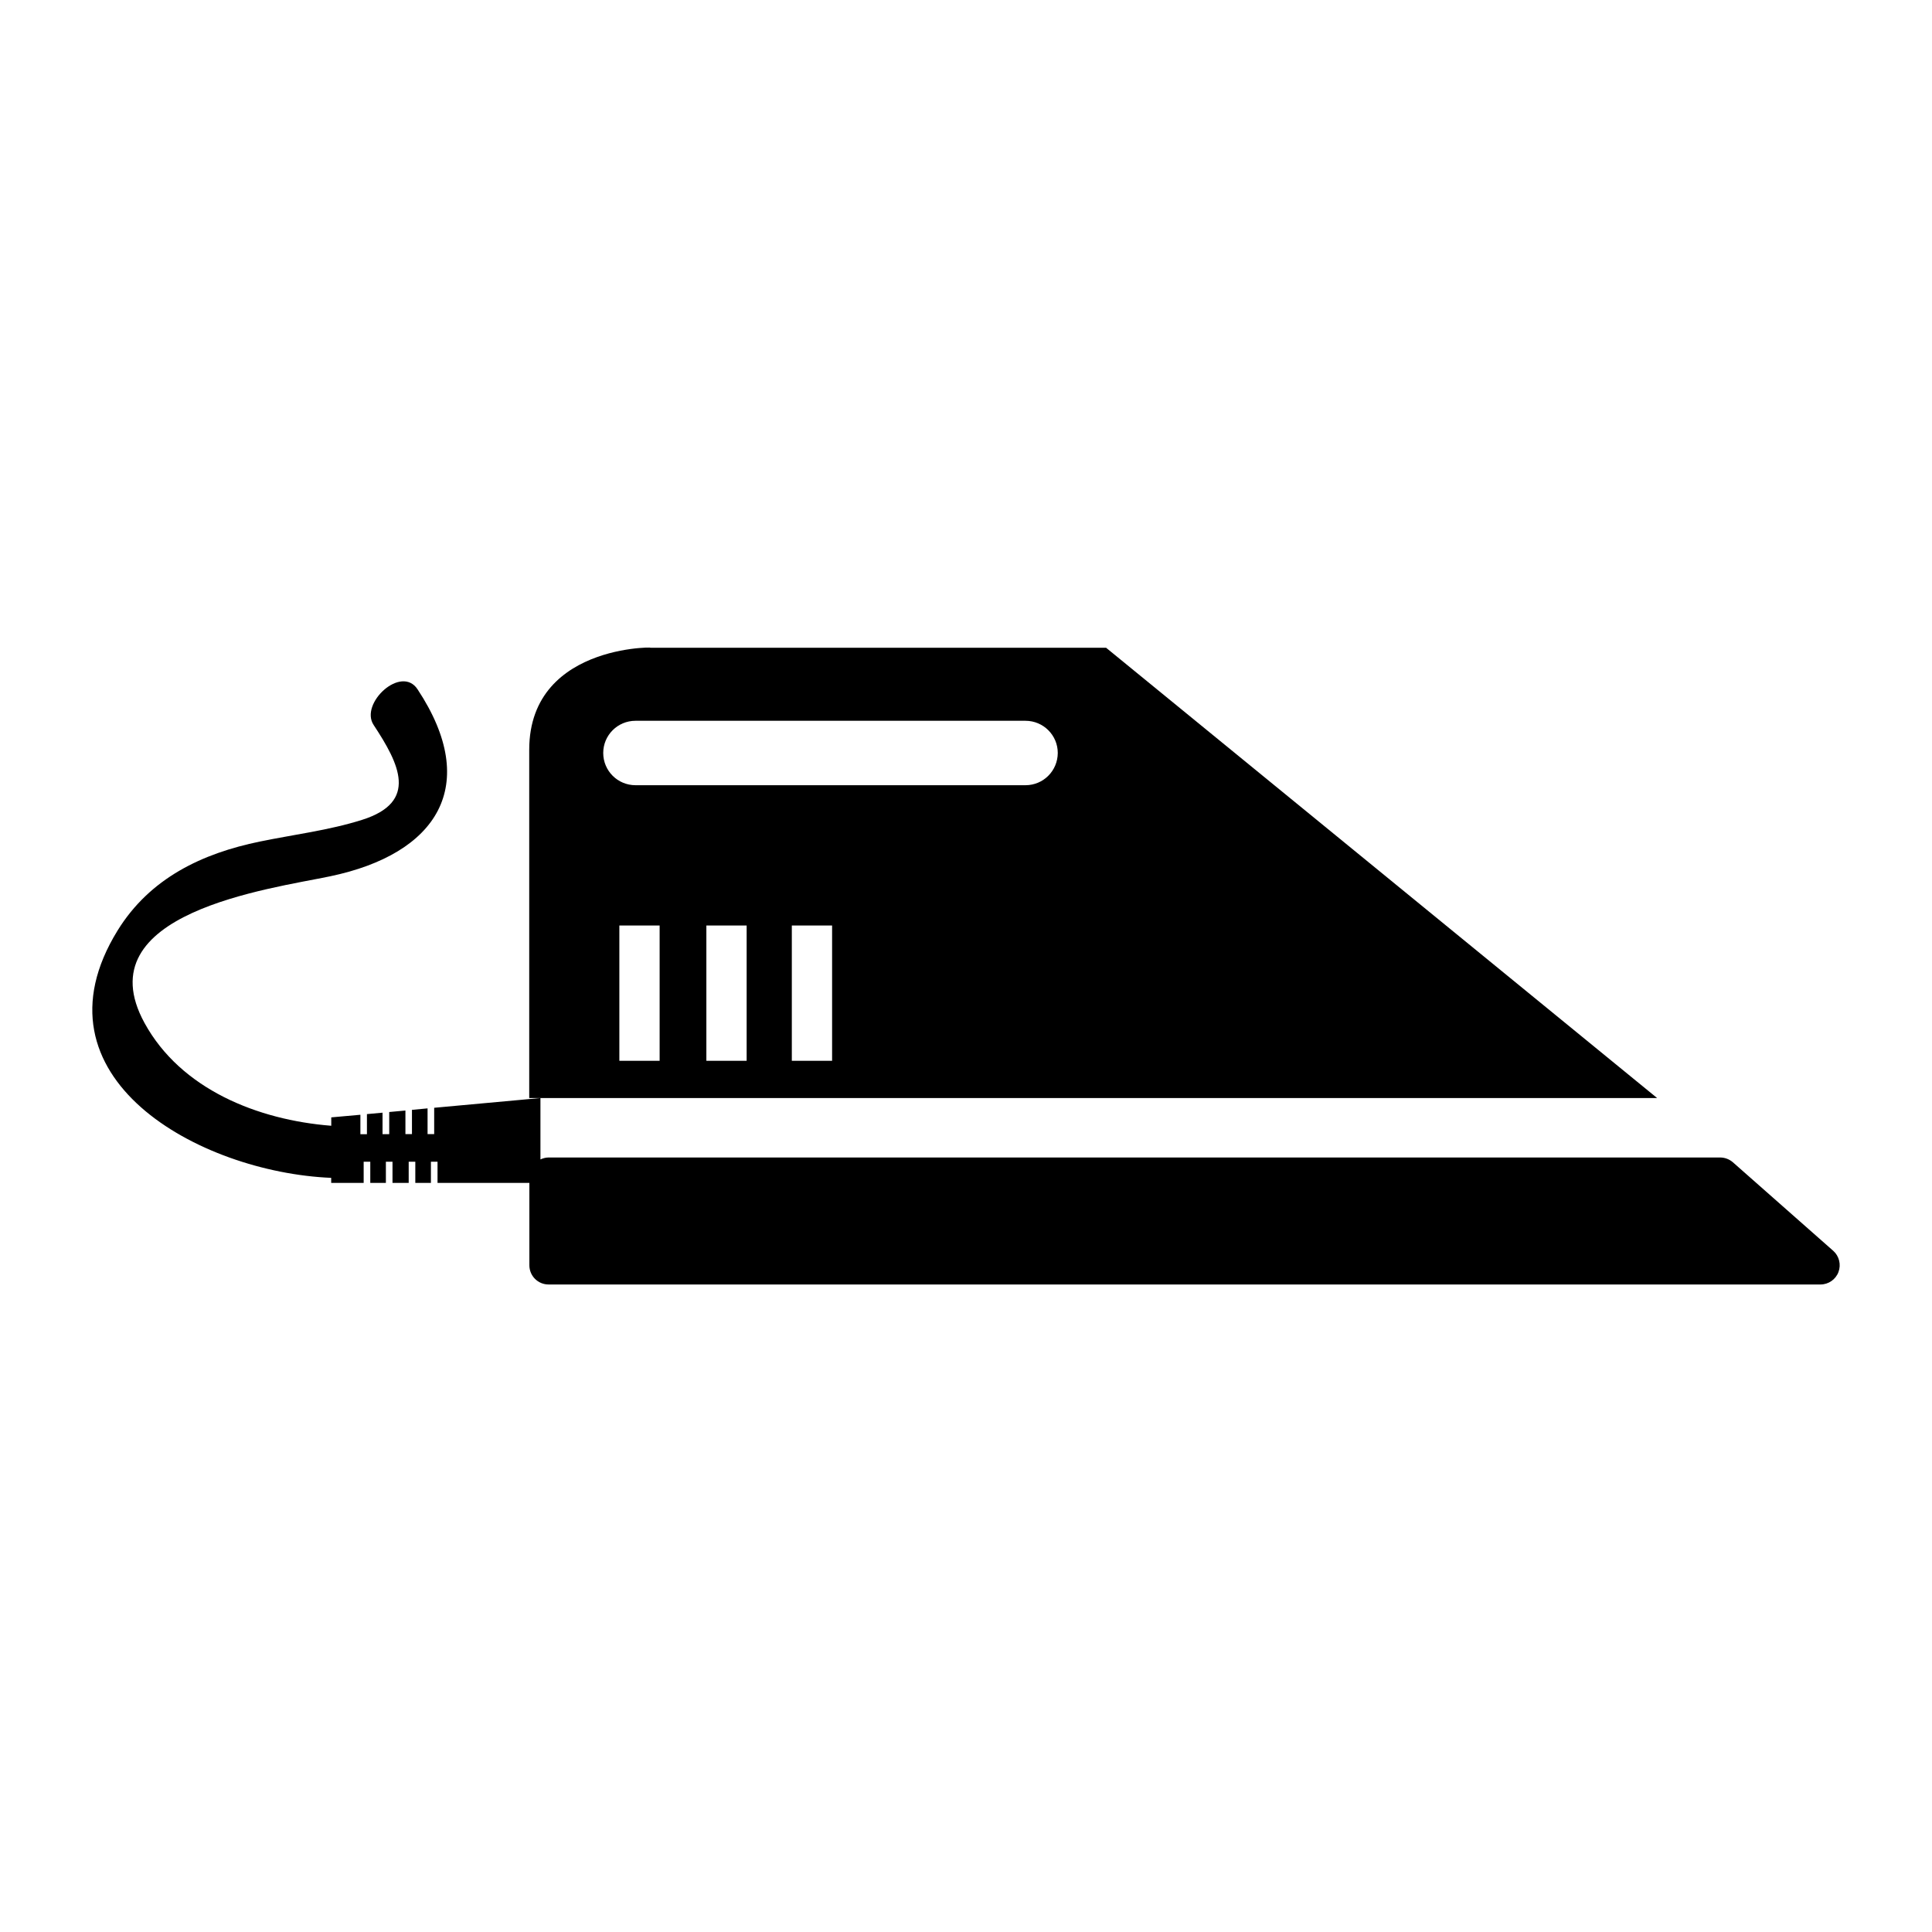 <?xml version="1.0" encoding="utf-8"?>
<!-- Generator: Adobe Illustrator 15.0.0, SVG Export Plug-In . SVG Version: 6.00 Build 0)  -->
<!DOCTYPE svg PUBLIC "-//W3C//DTD SVG 1.1//EN" "http://www.w3.org/Graphics/SVG/1.1/DTD/svg11.dtd">
<svg version="1.1" id="Layer_1" xmlns="http://www.w3.org/2000/svg" xmlns:xlink="http://www.w3.org/1999/xlink" x="0px" y="0px"
	 width="26px" height="26px" viewBox="0 0 26 26" enable-background="new 0 0 26 26" xml:space="preserve">
<g>
	<path d="M24.671,16.833l-1.351-1.192c-0.048-0.041-0.108-0.064-0.172-0.064H7.382c-0.039,0-0.076,0.011-0.109,0.026v-0.826
		l-1.43,0.131v0.354H5.754v-0.346l-0.21,0.02v0.326H5.456v-0.317l-0.218,0.02v0.298H5.148v-0.289l-0.21,0.019v0.271H4.85v-0.262
		l-0.392,0.035v0.113c-0.991-0.078-2.025-0.492-2.513-1.383c-0.813-1.484,1.689-1.805,2.497-1.974
		c1.439-0.301,2.036-1.218,1.177-2.517c-0.219-0.333-0.782,0.191-0.591,0.48c0.345,0.524,0.607,1.036-0.155,1.277
		c-0.445,0.141-0.919,0.198-1.375,0.292c-0.779,0.16-1.48,0.492-1.916,1.198c-1.22,1.979,1.103,3.254,2.875,3.328v0.068h0.437
		v-0.285h0.089v0.285h0.21v-0.285h0.089v0.285H5.5v-0.285h0.089v0.285h0.21v-0.285h0.089v0.285h1.236v1.108
		c0,0.144,0.116,0.259,0.258,0.259h17.117c0.107,0,0.204-0.066,0.242-0.167S24.751,16.904,24.671,16.833z"/>
	<path d="M14.885,8.717h-6.16c0.297,0-1.603-0.123-1.603,1.374c0,1.648,0,4.686,0,4.686h0.15h15.029L14.885,8.717z M8.877,14.276
		H8.335v-1.821h0.542V14.276z M10.048,14.276H9.506v-1.821h0.542V14.276z M11.198,14.276h-0.542v-1.821h0.542V14.276z
		 M13.801,10.567H8.552c-0.239,0-0.434-0.193-0.434-0.434c0-0.239,0.194-0.433,0.434-0.433h5.249c0.239,0,0.434,0.194,0.434,0.433
		C14.234,10.374,14.04,10.567,13.801,10.567z"/>
</g>
</svg>
